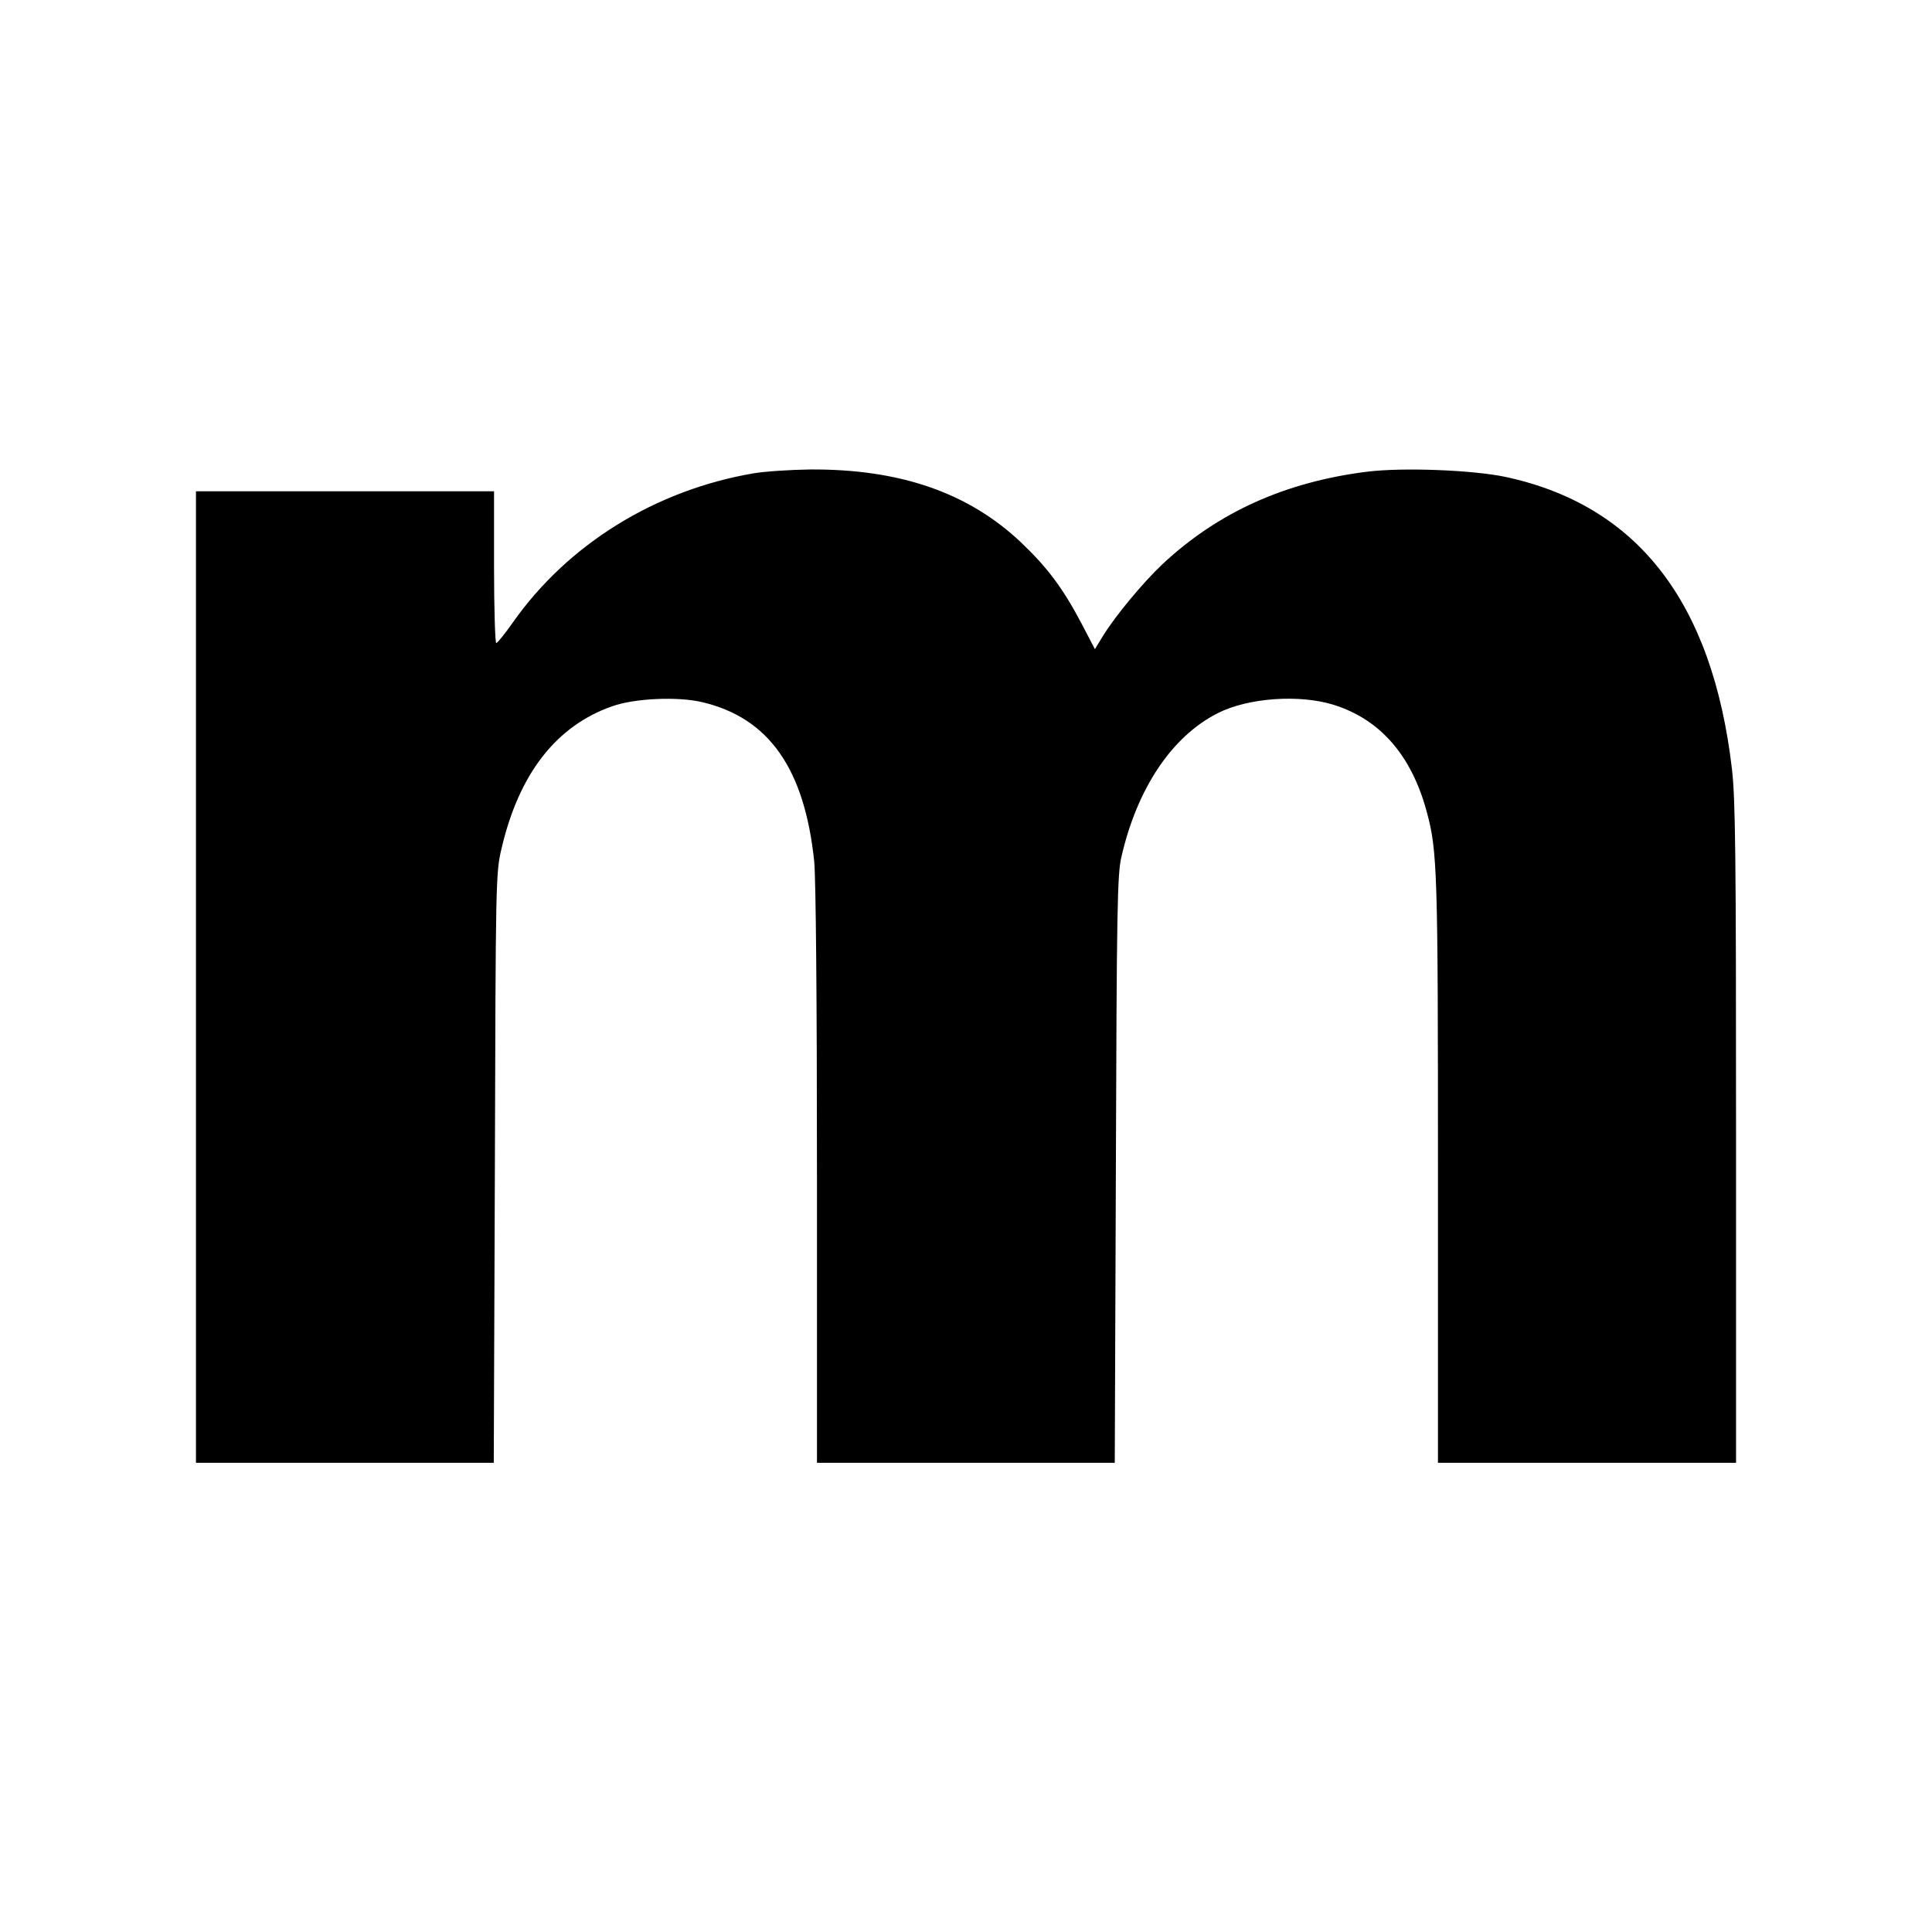 <?xml version="1.0" standalone="no"?>
<!DOCTYPE svg PUBLIC "-//W3C//DTD SVG 20010904//EN"
 "http://www.w3.org/TR/2001/REC-SVG-20010904/DTD/svg10.dtd">
<svg version="1.0" xmlns="http://www.w3.org/2000/svg"
 width="700pt" height="700pt" viewBox="0 0 700 700"
 preserveAspectRatio="xMidYMid meet">
<g transform="translate(0,700) scale(0.1,-0.1)"
fill="#000000" stroke="none">
<path d="M2730 5285 c-357 -61 -674 -258 -873 -542 -28 -40 -55 -73 -59 -73
-4 0 -8 124 -8 275 l0 275 -540 0 -540 0 0 -1760 0 -1760 540 0 539 0 4 1068
c3 1040 3 1069 24 1157 63 271 198 445 401 516 81 29 237 36 326 15 242 -57
371 -241 406 -577 6 -63 10 -496 10 -1140 l0 -1039 540 0 539 0 4 1063 c3 933
5 1070 20 1132 57 249 183 437 349 521 110 56 297 69 421 30 168 -53 281 -183
336 -386 39 -143 41 -214 41 -1302 l0 -1058 540 0 540 0 0 1193 c0 1002 -2
1213 -15 1322 -71 604 -342 954 -820 1057 -119 25 -370 35 -501 19 -297 -37
-541 -147 -742 -335 -70 -66 -170 -186 -215 -259 l-30 -49 -48 92 c-68 129
-124 204 -221 296 -191 180 -439 265 -763 263 -71 -1 -164 -7 -205 -14z"/>
</g>
</svg>
